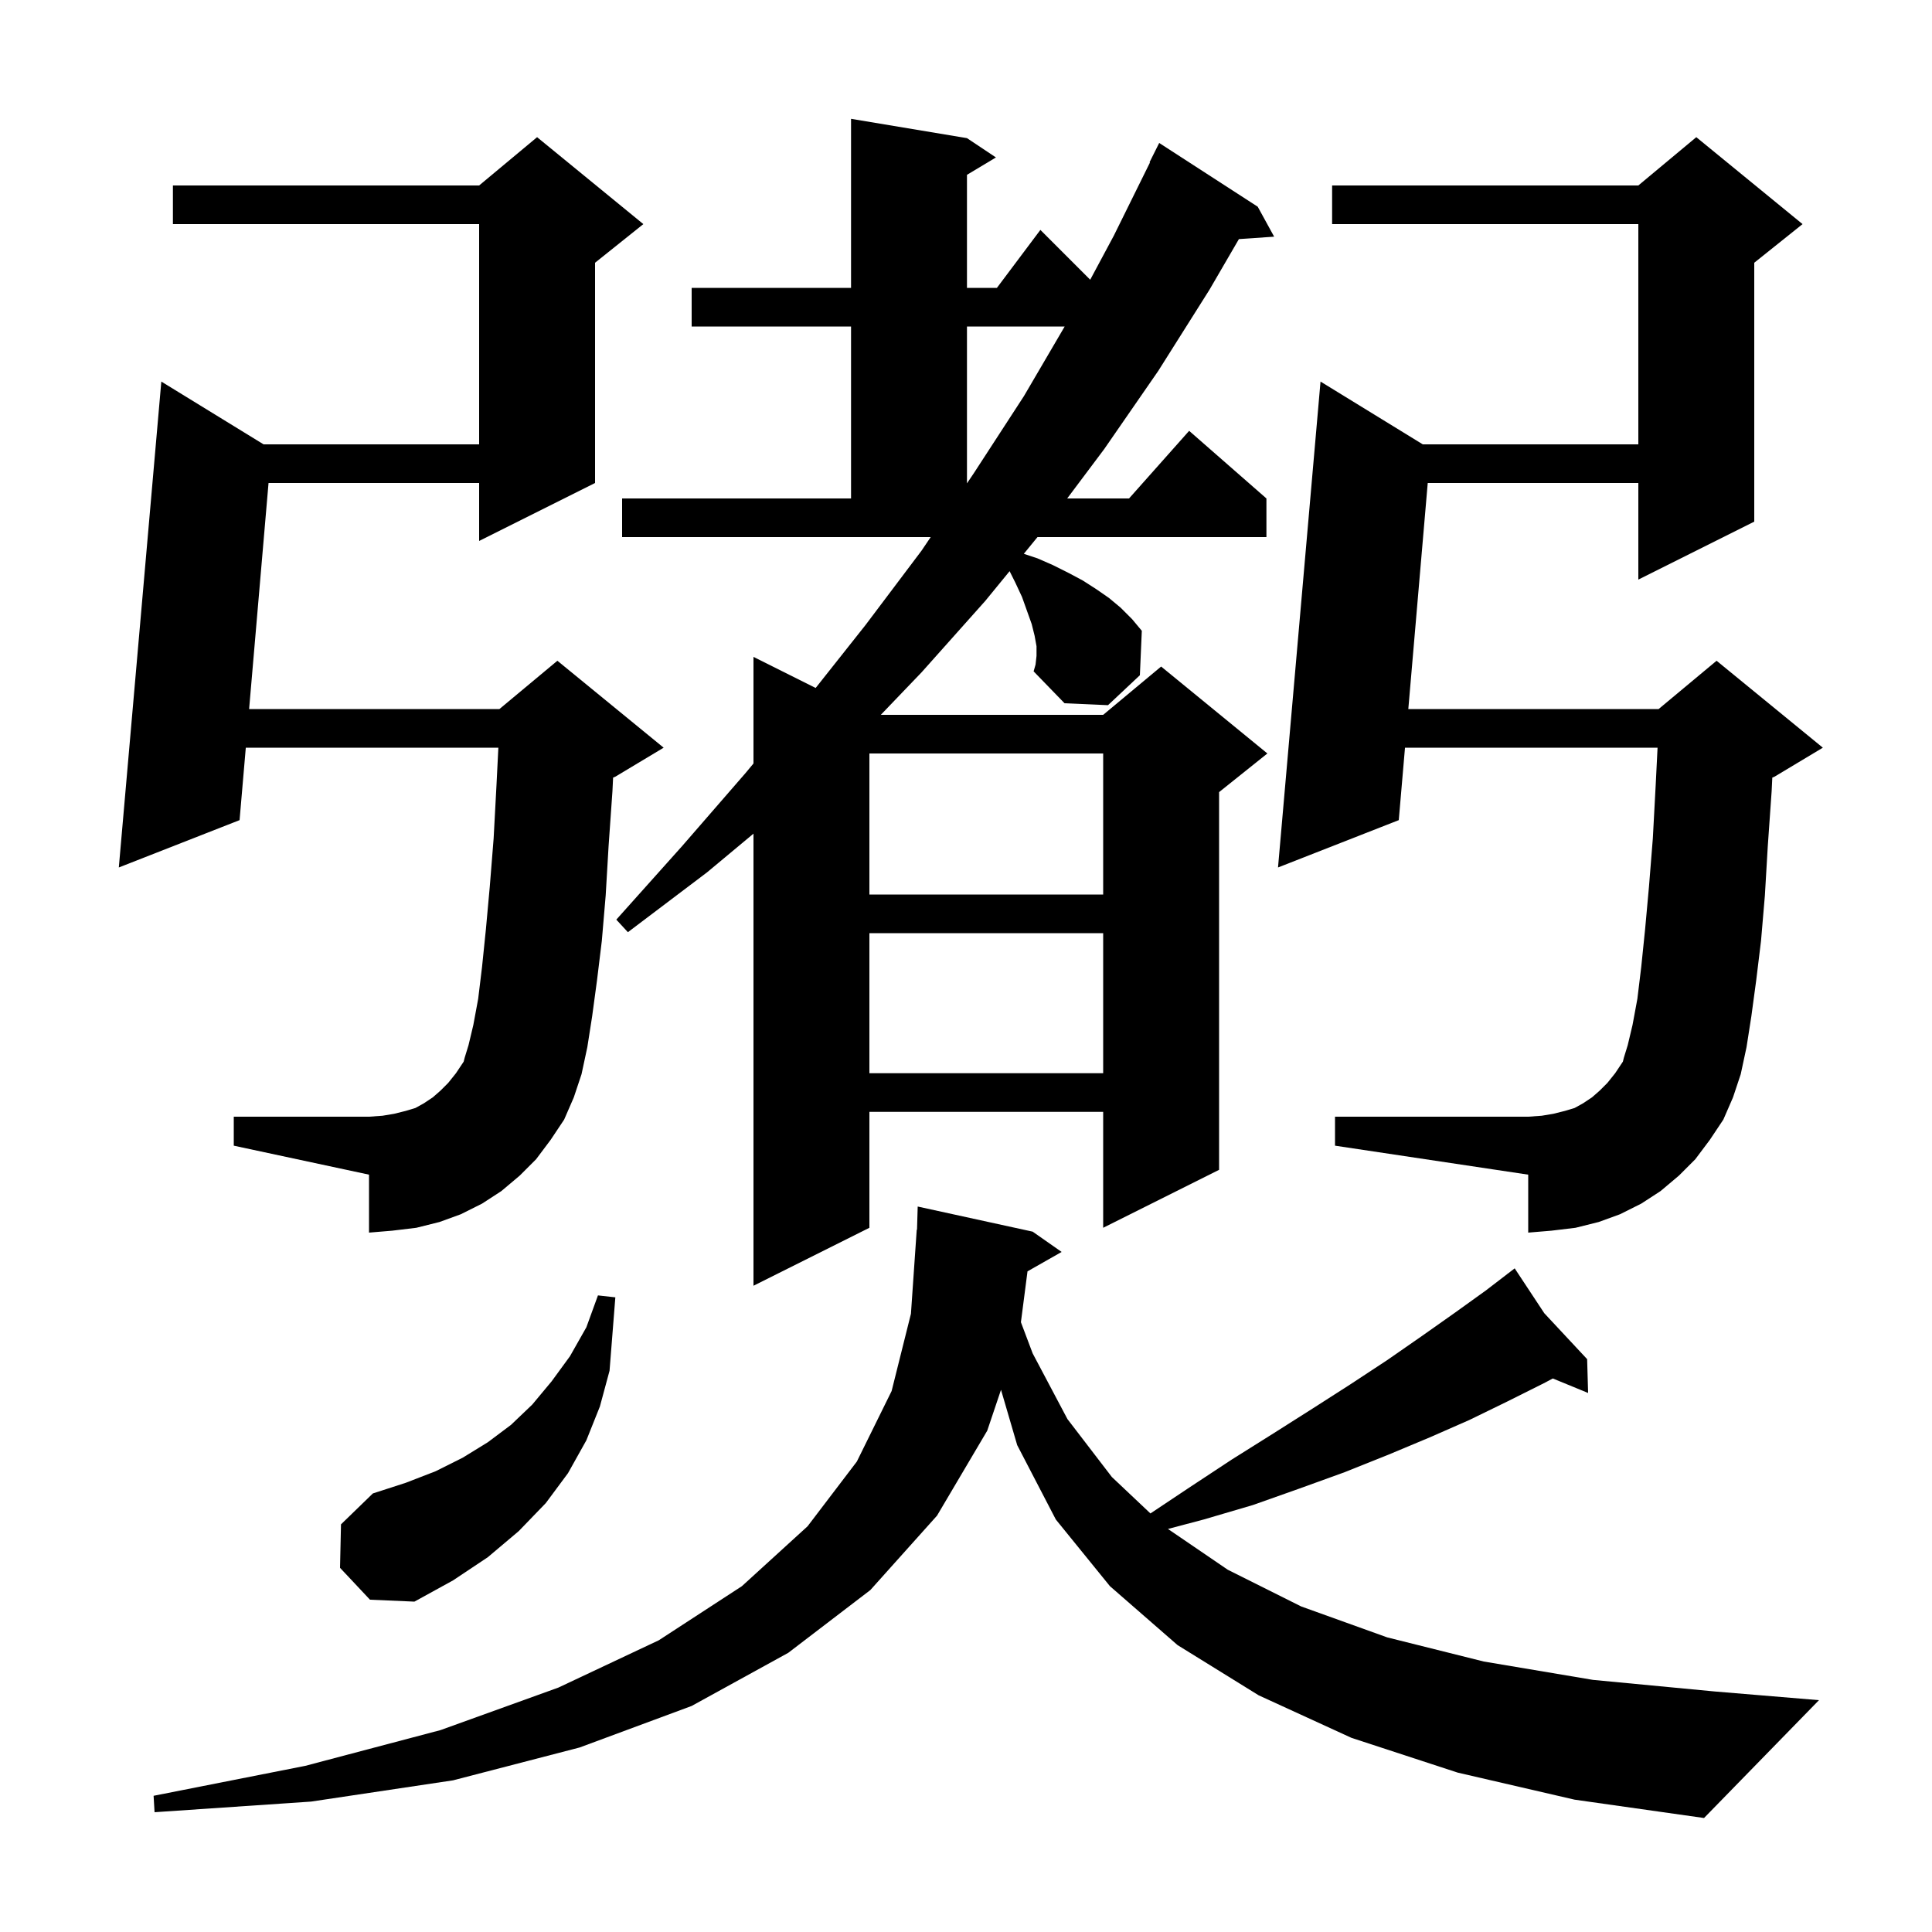 <svg xmlns="http://www.w3.org/2000/svg" xmlns:xlink="http://www.w3.org/1999/xlink" version="1.1" baseProfile="full" viewBox="0 0 200 200" width="200" height="200"><g fill="currentColor"><path d="M 150.9 183.5 L 139.9 179.9 L 130.3 175.5 L 121.9 170.3 L 114.9 164.2 L 109.3 157.3 L 105.3 149.6 L 103.624 143.872 L 102.2 148.1 L 97.0 156.9 L 90.1 164.6 L 81.6 171.1 L 71.6 176.6 L 60.0 180.9 L 46.9 184.3 L 32.2 186.5 L 16.0 187.6 L 15.9 185.9 L 31.6 182.8 L 45.6 179.1 L 57.8 174.7 L 68.2 169.8 L 76.8 164.2 L 83.6 158.0 L 88.7 151.3 L 92.3 144.0 L 94.3 136.0 L 94.9 127.3 L 94.929 127.3 L 95.0 124.9 L 106.9 127.5 L 109.9 129.6 L 106.367 131.609 L 105.685 136.874 L 106.9 140.1 L 110.5 146.9 L 115.1 152.9 L 119.093 156.671 L 123.1 154.0 L 127.5 151.1 L 131.8 148.4 L 135.9 145.8 L 139.8 143.3 L 143.6 140.8 L 147.2 138.3 L 150.6 135.9 L 153.8 133.6 L 156.055 131.871 L 156.0 131.8 L 156.062 131.866 L 156.8 131.3 L 159.866 135.946 L 164.3 140.7 L 164.4 144.2 L 160.748 142.7 L 159.8 143.2 L 156.0 145.1 L 152.1 147.0 L 148.0 148.8 L 143.7 150.6 L 139.2 152.4 L 134.5 154.1 L 129.7 155.8 L 124.6 157.3 L 120.905 158.276 L 127.1 162.5 L 134.7 166.3 L 143.6 169.5 L 153.6 172.0 L 164.9 173.9 L 177.5 175.1 L 188.3 176.0 L 176.4 188.2 L 163.0 186.3 Z M 35.2 162.3 L 35.3 157.8 L 38.6 154.6 L 42.0 153.5 L 45.1 152.3 L 47.9 150.9 L 50.5 149.3 L 52.9 147.5 L 55.1 145.4 L 57.1 143.0 L 59.0 140.4 L 60.7 137.4 L 61.9 134.1 L 63.7 134.3 L 63.1 141.9 L 62.1 145.6 L 60.7 149.1 L 58.8 152.5 L 56.5 155.6 L 53.7 158.5 L 50.5 161.2 L 46.9 163.6 L 42.9 165.8 L 38.3 165.6 Z M 107.3 67.9 L 107.3 66.9 L 107.1 65.8 L 106.8 64.6 L 105.8 61.8 L 105.1 60.3 L 104.514 59.128 L 102.0 62.2 L 95.4 69.6 L 91.181 74.0 L 114.2 74.0 L 120.2 69.0 L 131.2 78.0 L 126.2 82.0 L 126.2 121.1 L 114.2 127.1 L 114.2 115.1 L 90.0 115.1 L 90.0 127.1 L 78.0 133.1 L 78.0 86.3 L 73.2 90.3 L 65.0 96.5 L 63.8 95.2 L 70.6 87.6 L 77.2 80.0 L 78.0 79.035 L 78.0 68.0 L 84.436 71.218 L 89.6 64.7 L 95.4 57.0 L 96.345 55.6 L 64.4 55.6 L 64.4 51.6 L 88.1 51.6 L 88.1 33.8 L 71.6 33.8 L 71.6 29.8 L 88.1 29.8 L 88.1 12.3 L 100.1 14.3 L 103.1 16.3 L 100.1 18.1 L 100.1 29.8 L 103.2 29.8 L 107.7 23.8 L 112.858 28.958 L 115.3 24.4 L 119.046 16.819 L 119.0 16.8 L 120.0 14.8 L 130.2 21.4 L 131.9 24.5 L 128.251 24.752 L 125.2 30.0 L 119.9 38.4 L 114.3 46.5 L 110.475 51.6 L 116.878 51.6 L 123.1 44.6 L 131.1 51.6 L 131.1 55.6 L 107.4 55.6 L 105.986 57.329 L 107.4 57.8 L 109.0 58.5 L 110.6 59.3 L 112.1 60.1 L 113.5 61.0 L 114.8 61.9 L 116.0 62.9 L 117.2 64.1 L 118.2 65.3 L 118.0 69.9 L 114.7 73.0 L 110.2 72.8 L 107.0 69.5 L 107.2 68.8 Z M 175.5 120.0 L 173.8 121.7 L 171.9 123.3 L 169.9 124.6 L 167.7 125.7 L 165.5 126.5 L 163.1 127.1 L 160.6 127.4 L 158.2 127.6 L 158.2 121.6 L 138.2 118.6 L 138.2 115.6 L 158.2 115.6 L 159.6 115.5 L 160.8 115.3 L 162.0 115.0 L 163.0 114.7 L 163.9 114.2 L 164.8 113.6 L 165.6 112.9 L 166.4 112.1 L 167.2 111.1 L 168.0 109.9 L 168.1 109.5 L 168.5 108.2 L 169.0 106.1 L 169.5 103.4 L 169.9 100.1 L 170.3 96.2 L 170.7 91.8 L 171.1 86.8 L 171.4 81.2 L 171.59 77.4 L 145.445 77.4 L 144.8 84.9 L 132.3 89.8 L 136.7 39.5 L 147.286 46.0 L 169.6 46.0 L 169.6 23.2 L 137.9 23.2 L 137.9 19.2 L 169.6 19.2 L 175.6 14.2 L 186.6 23.2 L 181.6 27.2 L 181.6 54.0 L 169.6 60.0 L 169.6 50.0 L 147.799 50.0 L 145.788 73.4 L 171.7 73.4 L 177.7 68.4 L 188.7 77.4 L 183.7 80.4 L 183.468 80.497 L 183.4 81.9 L 183.0 87.6 L 182.7 92.7 L 182.3 97.4 L 181.8 101.5 L 181.3 105.2 L 180.8 108.4 L 180.2 111.2 L 179.4 113.6 L 178.4 115.9 L 177.0 118.0 Z M 55.5 120.0 L 53.8 121.7 L 51.9 123.3 L 49.9 124.6 L 47.7 125.7 L 45.5 126.5 L 43.1 127.1 L 40.6 127.4 L 38.2 127.6 L 38.2 121.6 L 24.2 118.6 L 24.2 115.6 L 38.2 115.6 L 39.6 115.5 L 40.8 115.3 L 42.0 115.0 L 43.0 114.7 L 43.9 114.2 L 44.8 113.6 L 45.6 112.9 L 46.4 112.1 L 47.2 111.1 L 48.0 109.9 L 48.1 109.5 L 48.5 108.2 L 49.0 106.1 L 49.5 103.4 L 49.9 100.1 L 50.3 96.2 L 50.7 91.8 L 51.1 86.8 L 51.4 81.2 L 51.59 77.4 L 25.445 77.4 L 24.8 84.9 L 12.3 89.8 L 16.7 39.5 L 27.286 46.0 L 49.6 46.0 L 49.6 23.2 L 17.9 23.2 L 17.9 19.2 L 49.6 19.2 L 55.6 14.2 L 66.6 23.2 L 61.6 27.2 L 61.6 50.0 L 49.6 56.0 L 49.6 50.0 L 27.799 50.0 L 25.788 73.4 L 51.7 73.4 L 57.7 68.4 L 68.7 77.4 L 63.7 80.4 L 63.468 80.497 L 63.4 81.9 L 63.0 87.6 L 62.7 92.7 L 62.3 97.4 L 61.8 101.5 L 61.3 105.2 L 60.8 108.4 L 60.2 111.2 L 59.4 113.6 L 58.4 115.9 L 57.0 118.0 Z M 90.0 96.6 L 90.0 111.1 L 114.2 111.1 L 114.2 96.6 Z M 90.0 78.0 L 90.0 92.6 L 114.2 92.6 L 114.2 78.0 Z M 100.1 33.8 L 100.1 50.037 L 100.8 49.0 L 106.0 41.0 L 110.215 33.8 Z "/></g></svg>